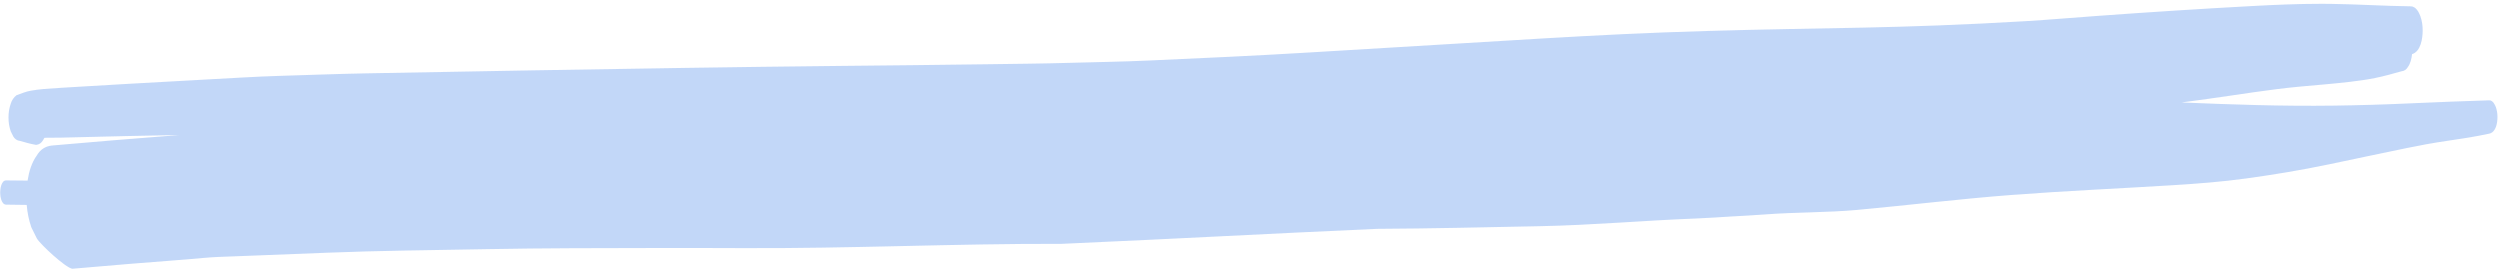 <svg width="608" height="66" viewBox="0 0 608 66" fill="#528cea" xmlns="http://www.w3.org/2000/svg">
<path opacity=".35" d="M45.66 63.065C48.168 62.871 50.692 62.574 53.205 62.482C55.549 62.395 57.892 62.303 60.232 62.216C73.067 61.736 85.898 61.119 98.739 60.929C112.169 60.73 125.603 60.402 139.035 60.366C152.743 60.333 166.446 60.275 180.152 60.342C206.867 60.476 231.522 59.237 258.233 59.301C290.201 57.88 306.797 56.904 334.904 55.655C348.07 55.588 361.243 55.268 374.408 55.011C387.336 54.763 399.538 53.631 412.46 53.14C415.299 53.032 418.137 52.82 420.972 52.655C423.774 52.489 426.583 52.358 429.383 52.143C436.572 51.591 444.461 51.709 451.639 51.054C464.138 49.906 476.595 48.378 489.11 47.422C502.221 46.421 515.361 45.853 528.486 45.038C534.408 44.672 540.366 44.214 546.249 43.405C552.974 42.486 559.639 41.376 566.288 39.991C572.715 38.651 579.137 37.274 585.567 35.958C588.655 35.326 591.757 34.75 594.873 34.298C598.4 33.787 601.894 33.262 605.377 32.504C607.052 32.138 607.381 29.893 607.381 28.449C607.388 27.627 607.258 26.83 606.995 26.057C606.749 25.407 606.232 24.368 605.377 24.397C599.094 24.609 592.816 24.823 586.535 25.12C580.2 25.418 573.853 25.601 567.51 25.69C555.192 25.858 542.852 25.431 530.548 24.917C532.645 24.634 534.742 24.35 536.839 24.064C544.371 23.036 551.882 21.745 559.453 21.052C563.482 20.681 567.524 20.373 571.541 19.897C573.579 19.658 575.599 19.381 577.614 18.974C579.777 18.537 581.91 17.938 584.036 17.339C584.719 17.265 585.234 16.921 585.587 16.316C586.213 15.449 586.5 14.287 586.608 13.175C588.761 12.511 589.194 9.316 589.194 7.397C589.207 6.209 589.022 5.053 588.635 3.934C588.261 2.949 587.55 1.55 586.297 1.537C579.758 1.463 573.23 1.019 566.691 0.938C565.93 0.931 565.163 0.927 564.397 0.927C558.77 0.927 553.155 1.175 547.535 1.479C535.016 2.156 522.495 2.967 509.989 3.878C504.175 4.298 498.369 4.797 492.551 5.152C485.435 5.583 478.335 5.911 471.212 6.191C459.296 6.655 447.361 6.836 435.438 7.055C421.763 7.312 408.106 7.672 394.447 8.318C381.795 8.916 369.155 9.714 356.512 10.476C343.816 11.235 331.122 11.991 318.427 12.761C305.415 13.55 292.394 14.135 279.373 14.721C272.783 15.02 266.185 15.107 259.593 15.297C253.354 15.476 247.107 15.523 240.864 15.614C228.574 15.795 216.287 15.907 203.998 16.034C179.21 16.287 154.428 16.693 129.642 17.107C116.025 17.335 102.412 17.587 88.794 17.844C81.849 17.976 74.901 18.251 67.959 18.454C62.024 18.626 56.09 19.03 50.157 19.336C43.841 19.663 37.525 20.022 31.209 20.389C27.454 20.608 23.695 20.833 19.936 21.052C18.305 21.151 16.67 21.244 15.035 21.343C13.547 21.43 12.058 21.541 10.573 21.655C9.514 21.736 8.473 21.89 7.428 22.069C6.268 22.263 5.114 22.786 4.001 23.166C3.335 23.702 2.871 24.381 2.615 25.21C2.242 26.3 2.058 27.422 2.071 28.577C2.058 29.734 2.242 30.856 2.615 31.946C2.818 32.357 3.022 32.768 3.225 33.177C3.605 33.829 4.16 34.198 4.889 34.278C6.182 34.649 7.455 35.016 8.781 35.237C9.505 35.156 10.06 34.792 10.438 34.142C10.582 33.943 10.708 33.731 10.818 33.508C11.512 33.49 12.208 33.492 12.904 33.492C13.569 33.492 14.237 33.487 14.904 33.472C16.407 33.438 17.905 33.4 19.406 33.364C23.271 33.273 27.136 33.179 31.001 33.087C35.189 32.987 39.377 32.911 43.562 32.837C43.129 32.875 42.698 32.913 42.265 32.947C32.373 33.724 22.489 34.506 12.606 35.393C11.004 35.574 9.791 36.378 8.953 37.806C7.718 39.513 7.044 41.714 6.71 43.923C4.973 43.907 3.234 43.887 1.497 43.874C0.284 43.865 0.045 46.003 0.045 46.825C0.045 47.661 0.284 49.756 1.503 49.77C3.167 49.785 4.834 49.815 6.498 49.837C6.641 51.693 7.013 53.51 7.623 55.288C8.069 56.191 8.515 57.093 8.962 57.994C9.797 59.421 15.994 65.179 17.597 65.36C26.947 64.522 36.301 63.789 45.66 63.065Z"></path>
</svg>